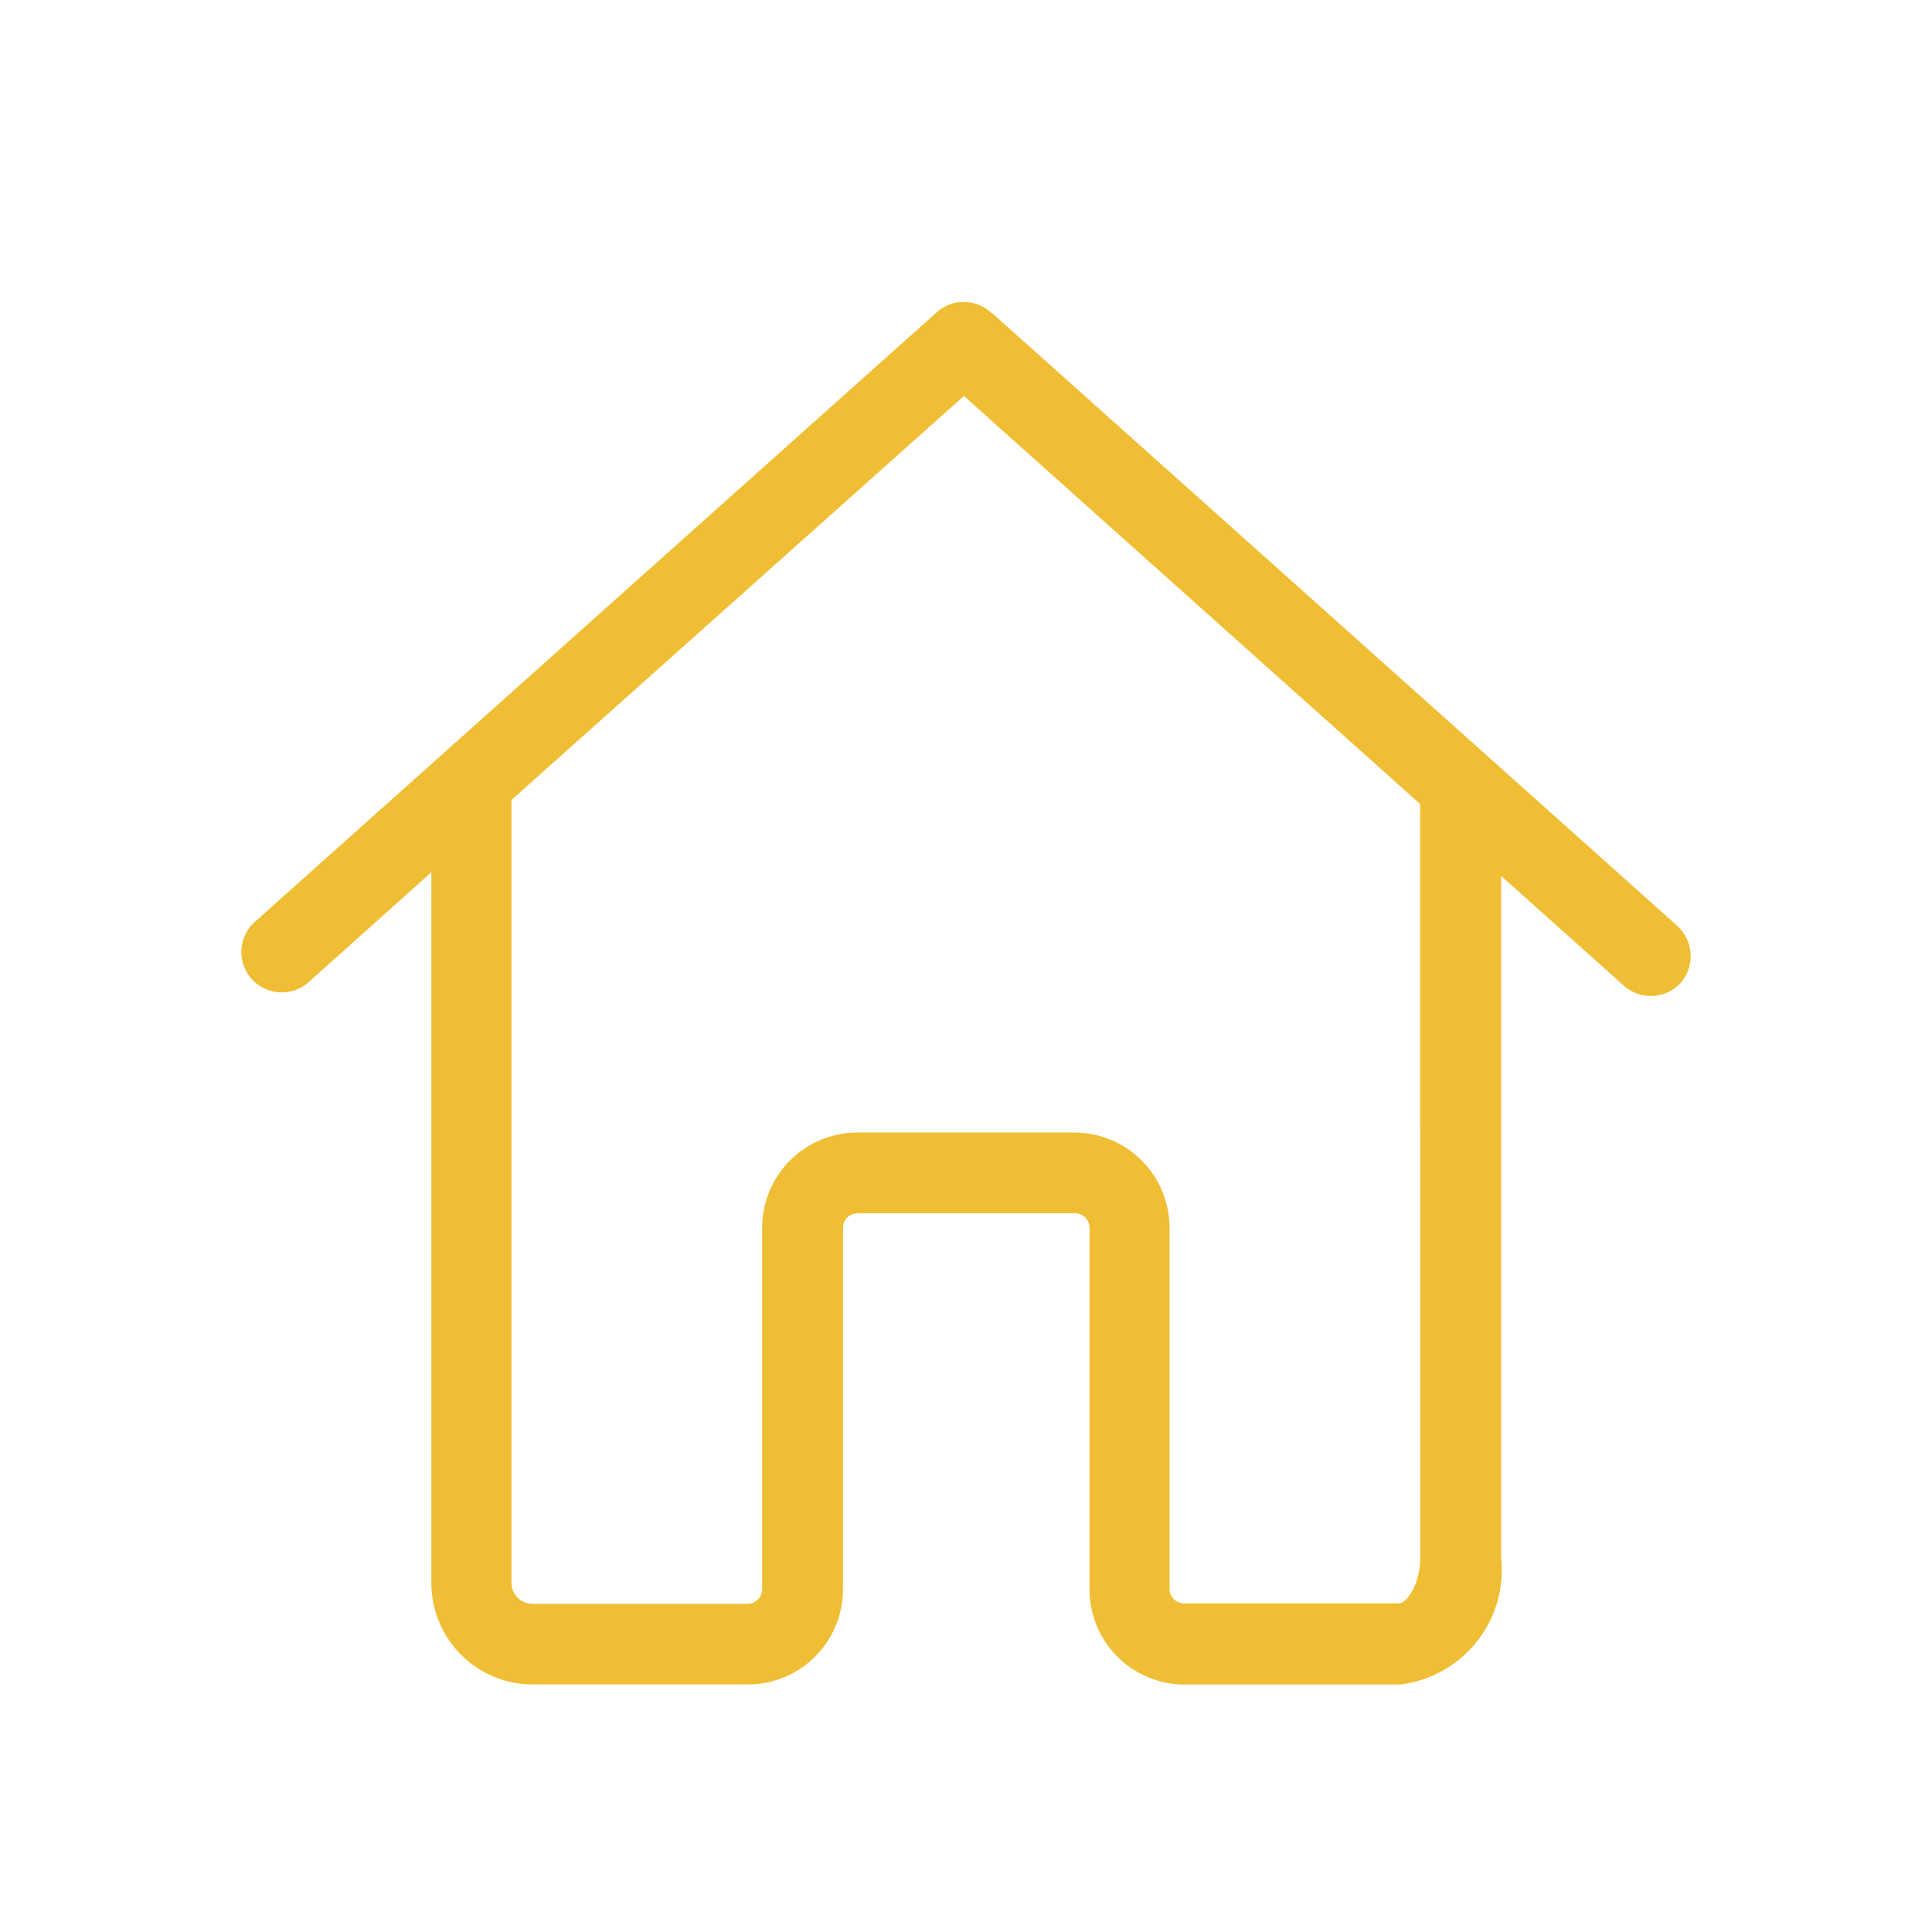 <svg xmlns="http://www.w3.org/2000/svg" width="32" height="32" viewBox="0 0 32 32">
  <g id="ic-address" transform="translate(-344 -2278)">
    <rect id="bg" width="32" height="32" transform="translate(344 2278)" fill="none"/>
    <path id="address" d="M23.779,21.473l-11.294-10.1a.317.317,0,0,0-.064-.049.668.668,0,0,0-.9-.015L.223,21.409a.668.668,0,0,0,.889,1l2.034-1.821V32.363a1.68,1.68,0,0,0,1.678,1.678H8.388a1.576,1.576,0,0,0,1.575-1.575V26.479a.242.242,0,0,1,.242-.242h3.6a.242.242,0,0,1,.242.242v5.988a1.576,1.576,0,0,0,1.575,1.575h3.564a1.908,1.908,0,0,0,1.678-2.1V20.649L22.9,22.47a.671.671,0,0,0,.943-.054A.68.68,0,0,0,23.779,21.473Zm-4.255,3.292v7.163c0,.479-.237.77-.346.77H15.614a.242.242,0,0,1-.242-.242V26.479A1.576,1.576,0,0,0,13.8,24.9H10.2a1.576,1.576,0,0,0-1.575,1.575v5.988a.242.242,0,0,1-.242.242H4.819a.347.347,0,0,1-.346-.346V19.39L11.966,12.7l7.557,6.758v5.311Z" transform="translate(347.999 2271.859)" fill="#F0BE34"/>
  </g>
</svg>
